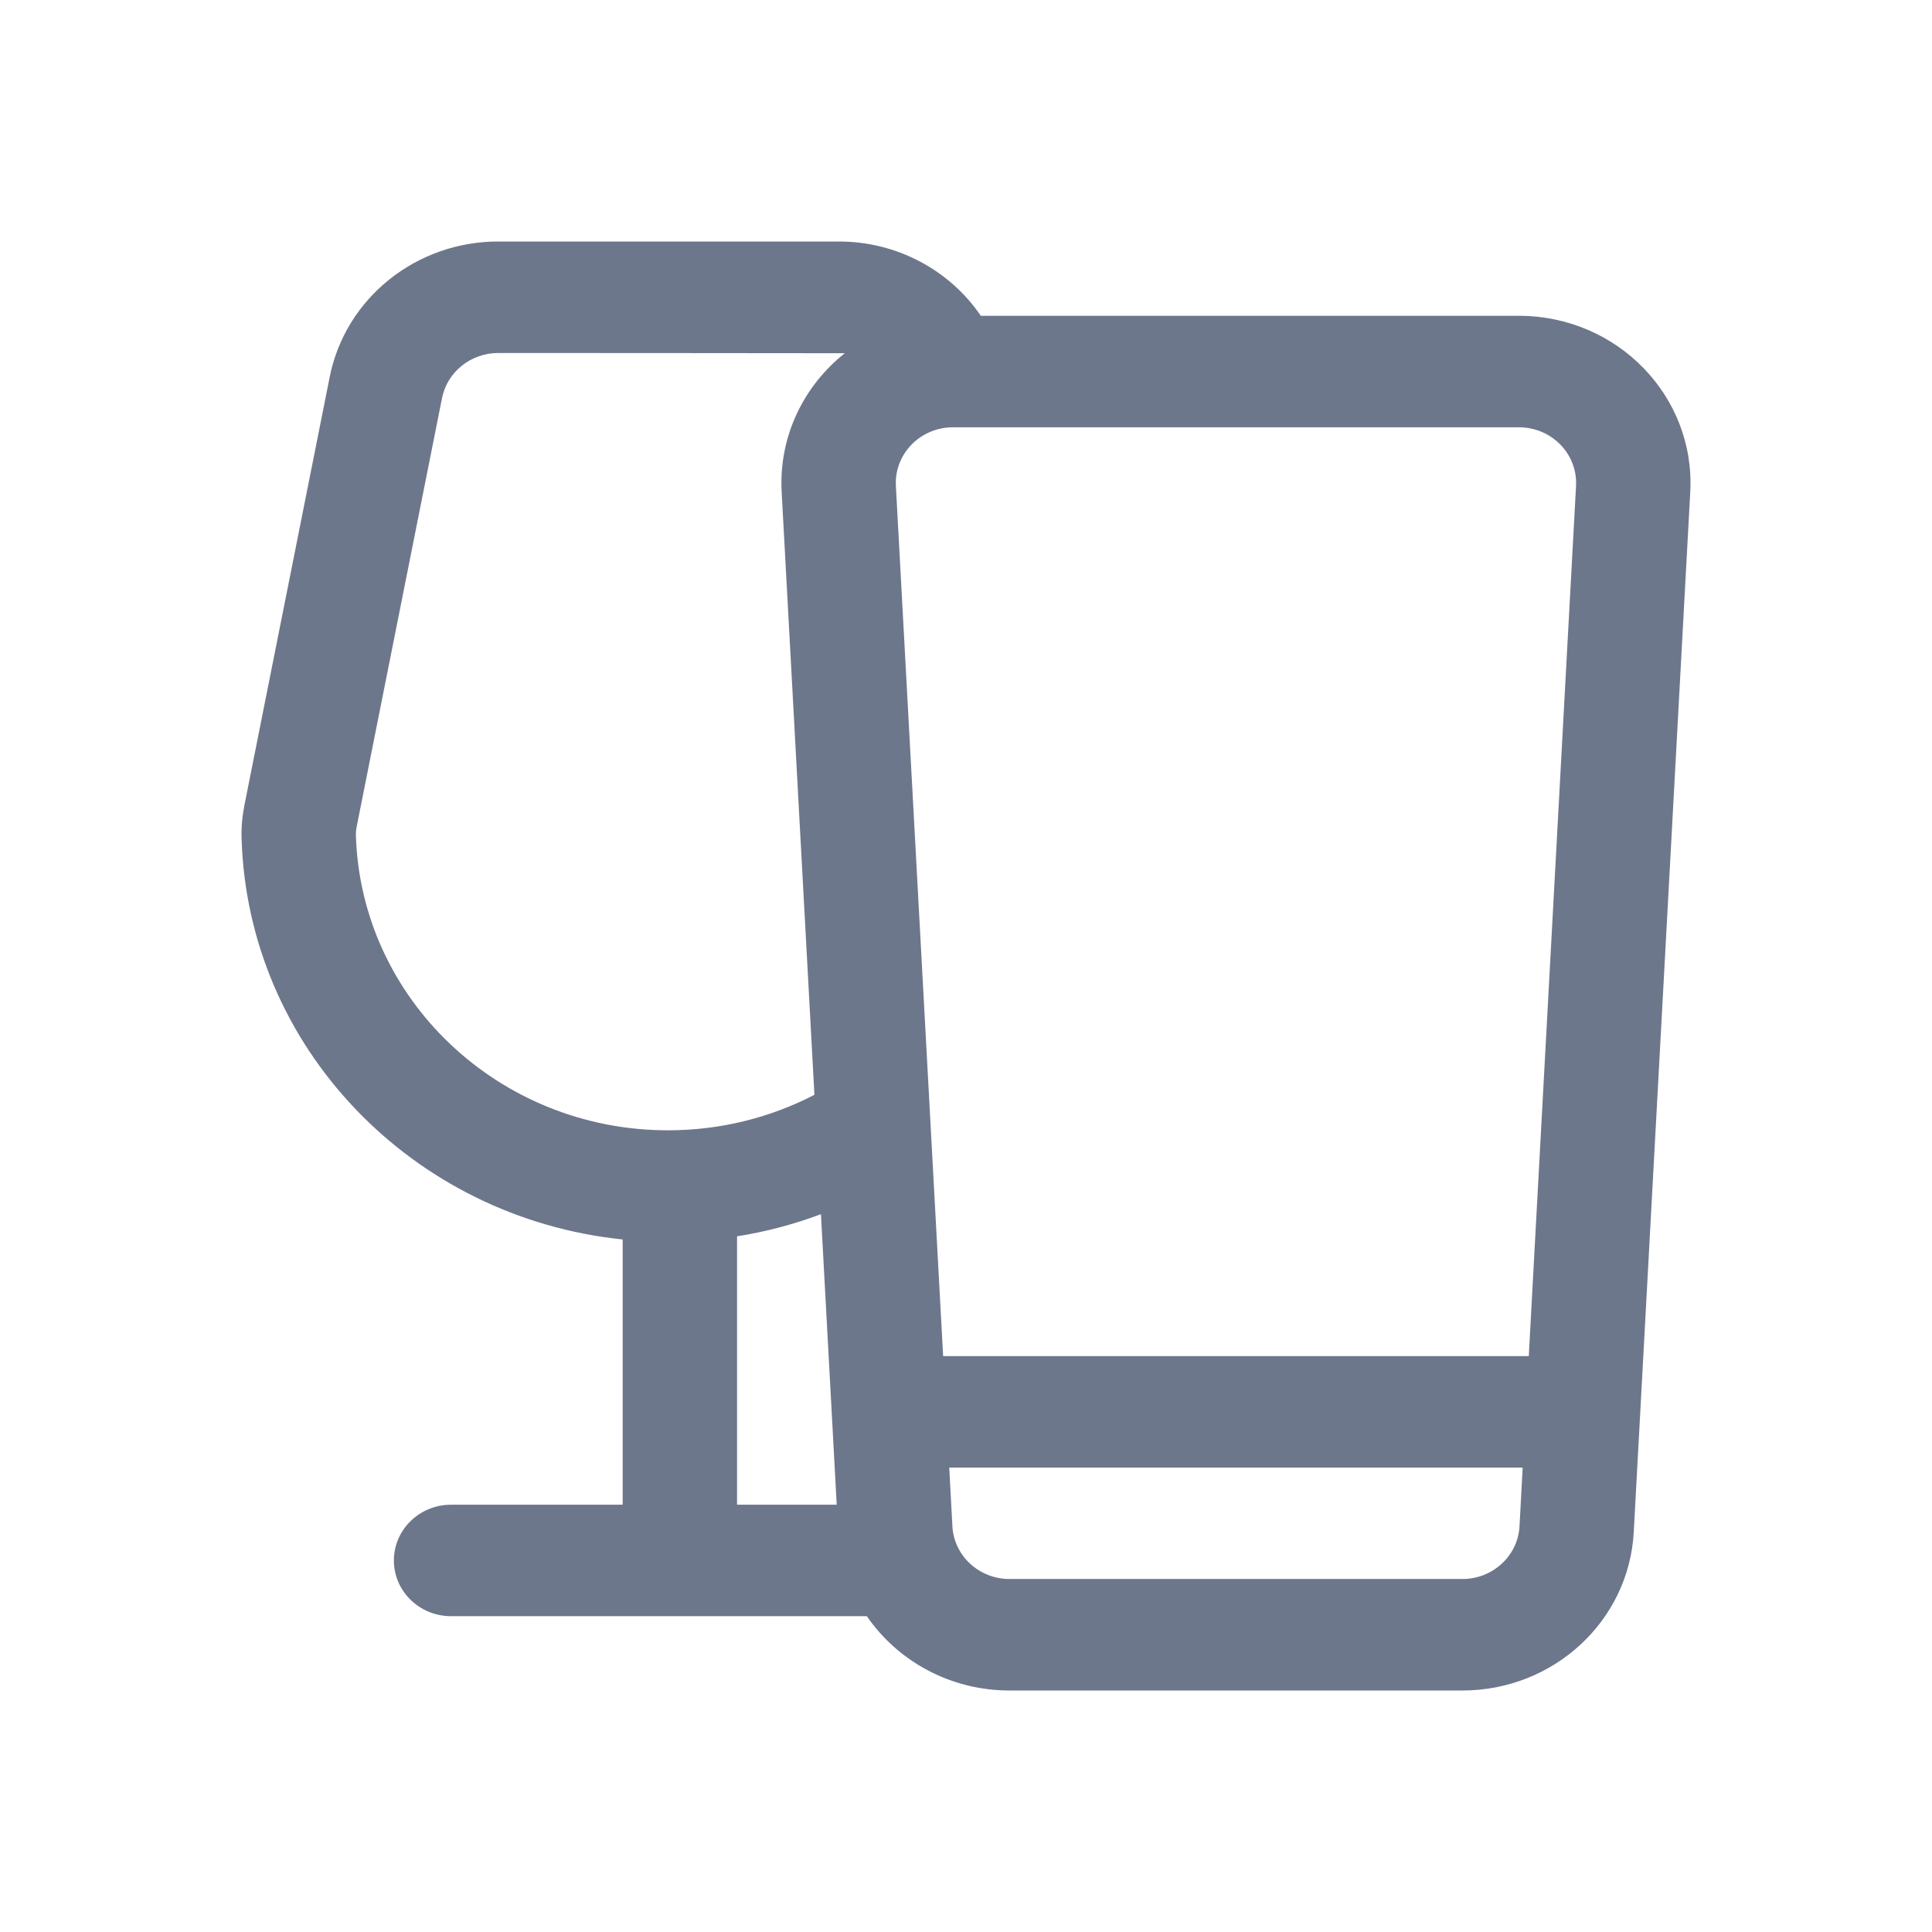 <svg width="24" height="24" viewBox="0 0 24 24" fill="none" xmlns="http://www.w3.org/2000/svg">
<path fill-rule="evenodd" clip-rule="evenodd" d="M4.096 4.681C4.291 3.705 5.168 3 6.189 3H10.42C11.148 3 11.802 3.361 12.184 3.923H18.868C20.09 3.923 21.061 4.921 20.997 6.11L20.295 19.033C20.235 20.136 19.3 21 18.166 21H12.541C11.804 21 11.152 20.635 10.768 20.077H5.604C5.211 20.077 4.893 19.767 4.893 19.385C4.893 19.002 5.211 18.692 5.604 18.692H7.735V15.397C5.124 15.128 3.079 13.013 3.001 10.416C2.996 10.267 3.012 10.126 3.037 9.999L4.096 4.681ZM11.129 6.037C11.108 5.64 11.431 5.308 11.839 5.308H18.868C19.276 5.308 19.599 5.64 19.578 6.037L18.991 16.846H11.716L11.129 6.037ZM11.831 18.96C11.851 19.327 12.163 19.615 12.541 19.615H18.166C18.544 19.615 18.856 19.327 18.876 18.96L18.915 18.231H11.792L11.831 18.96ZM9.156 15.358C9.517 15.301 9.865 15.208 10.198 15.083L10.394 18.692H9.156V15.358ZM6.189 4.385C5.849 4.385 5.556 4.62 5.491 4.945L4.432 10.263C4.423 10.31 4.42 10.347 4.421 10.375C4.482 12.409 6.195 14.041 8.298 14.041C8.956 14.041 9.575 13.881 10.117 13.6L9.71 6.11C9.673 5.419 9.985 4.792 10.494 4.388C9.767 4.388 9.039 4.387 8.315 4.386C7.6 4.386 6.889 4.385 6.189 4.385Z" fill="#6D778B"/>
</svg>
